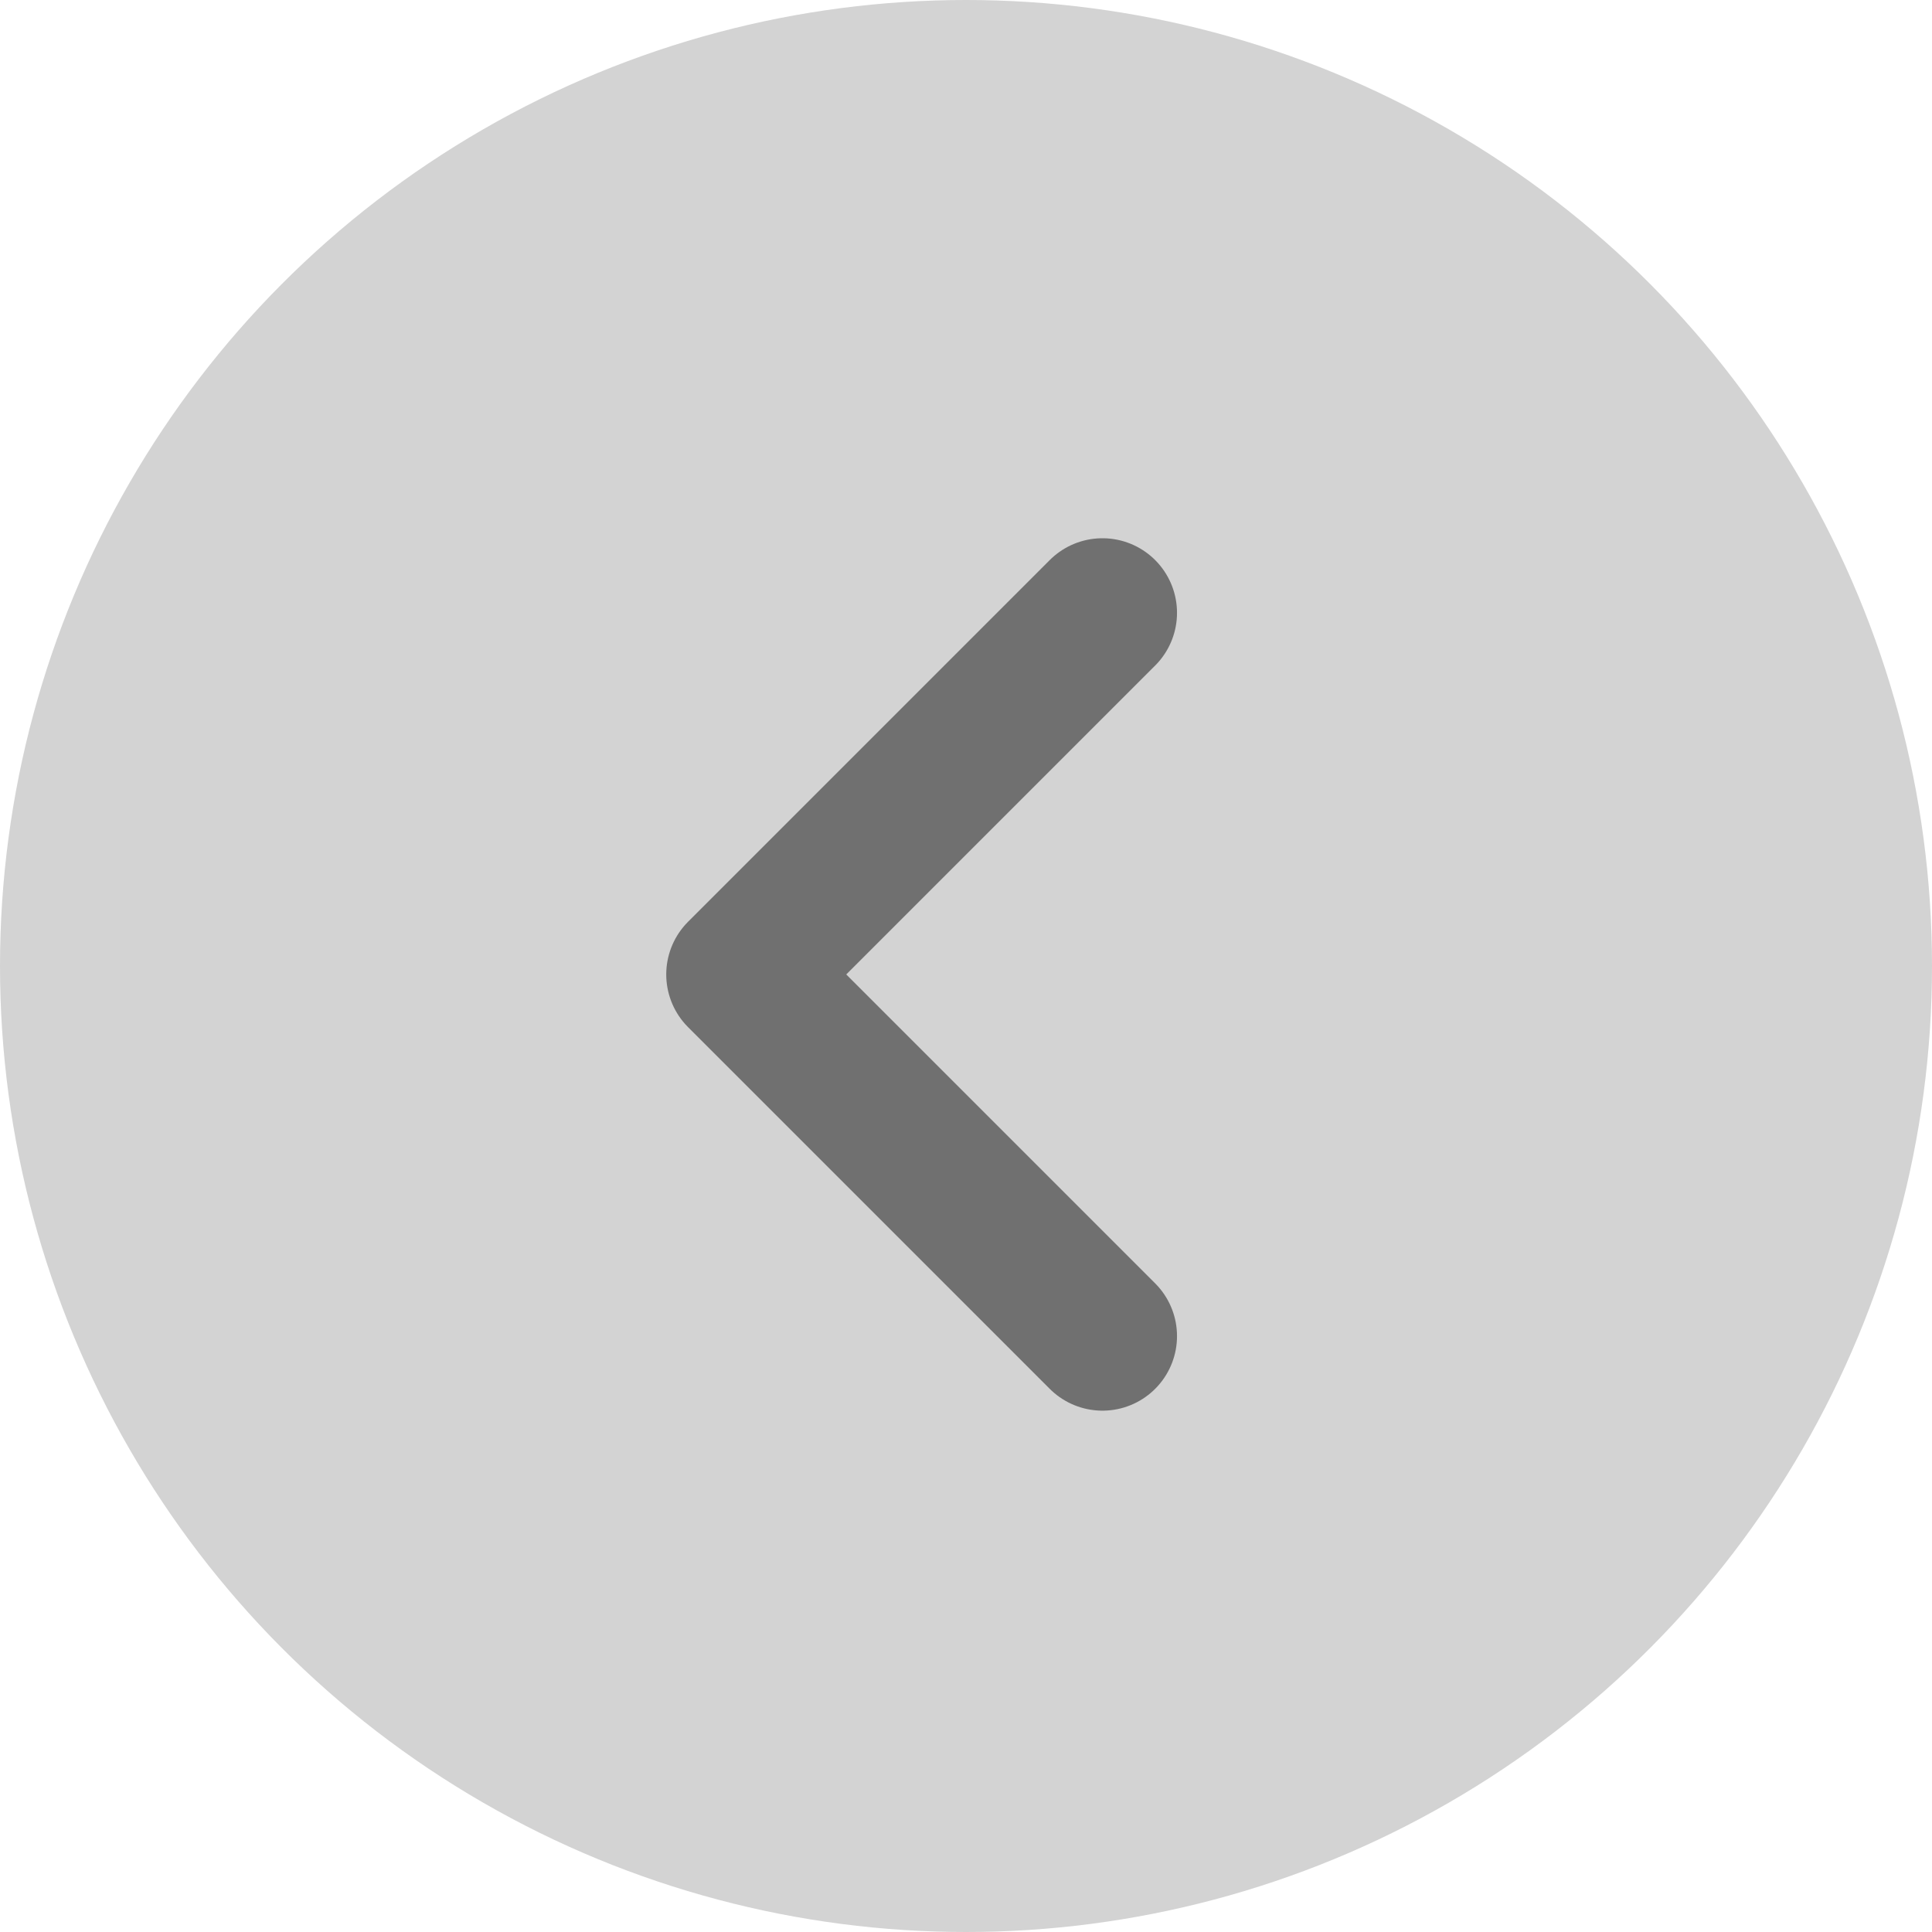 <?xml version="1.0" encoding="UTF-8"?><svg id="Layer_1" xmlns="http://www.w3.org/2000/svg" width="32" height="32" viewBox="0 0 32 32"><defs><style>.cls-1{fill:none;stroke:#707070;stroke-linecap:round;stroke-linejoin:round;stroke-width:2.47px;}.cls-2{fill:#d3d3d3;}</style></defs><circle class="cls-2" cx="16" cy="16" r="16"/><polyline class="cls-1" points="18.26 22.13 12.27 16.14 18.26 10.15"/></svg>